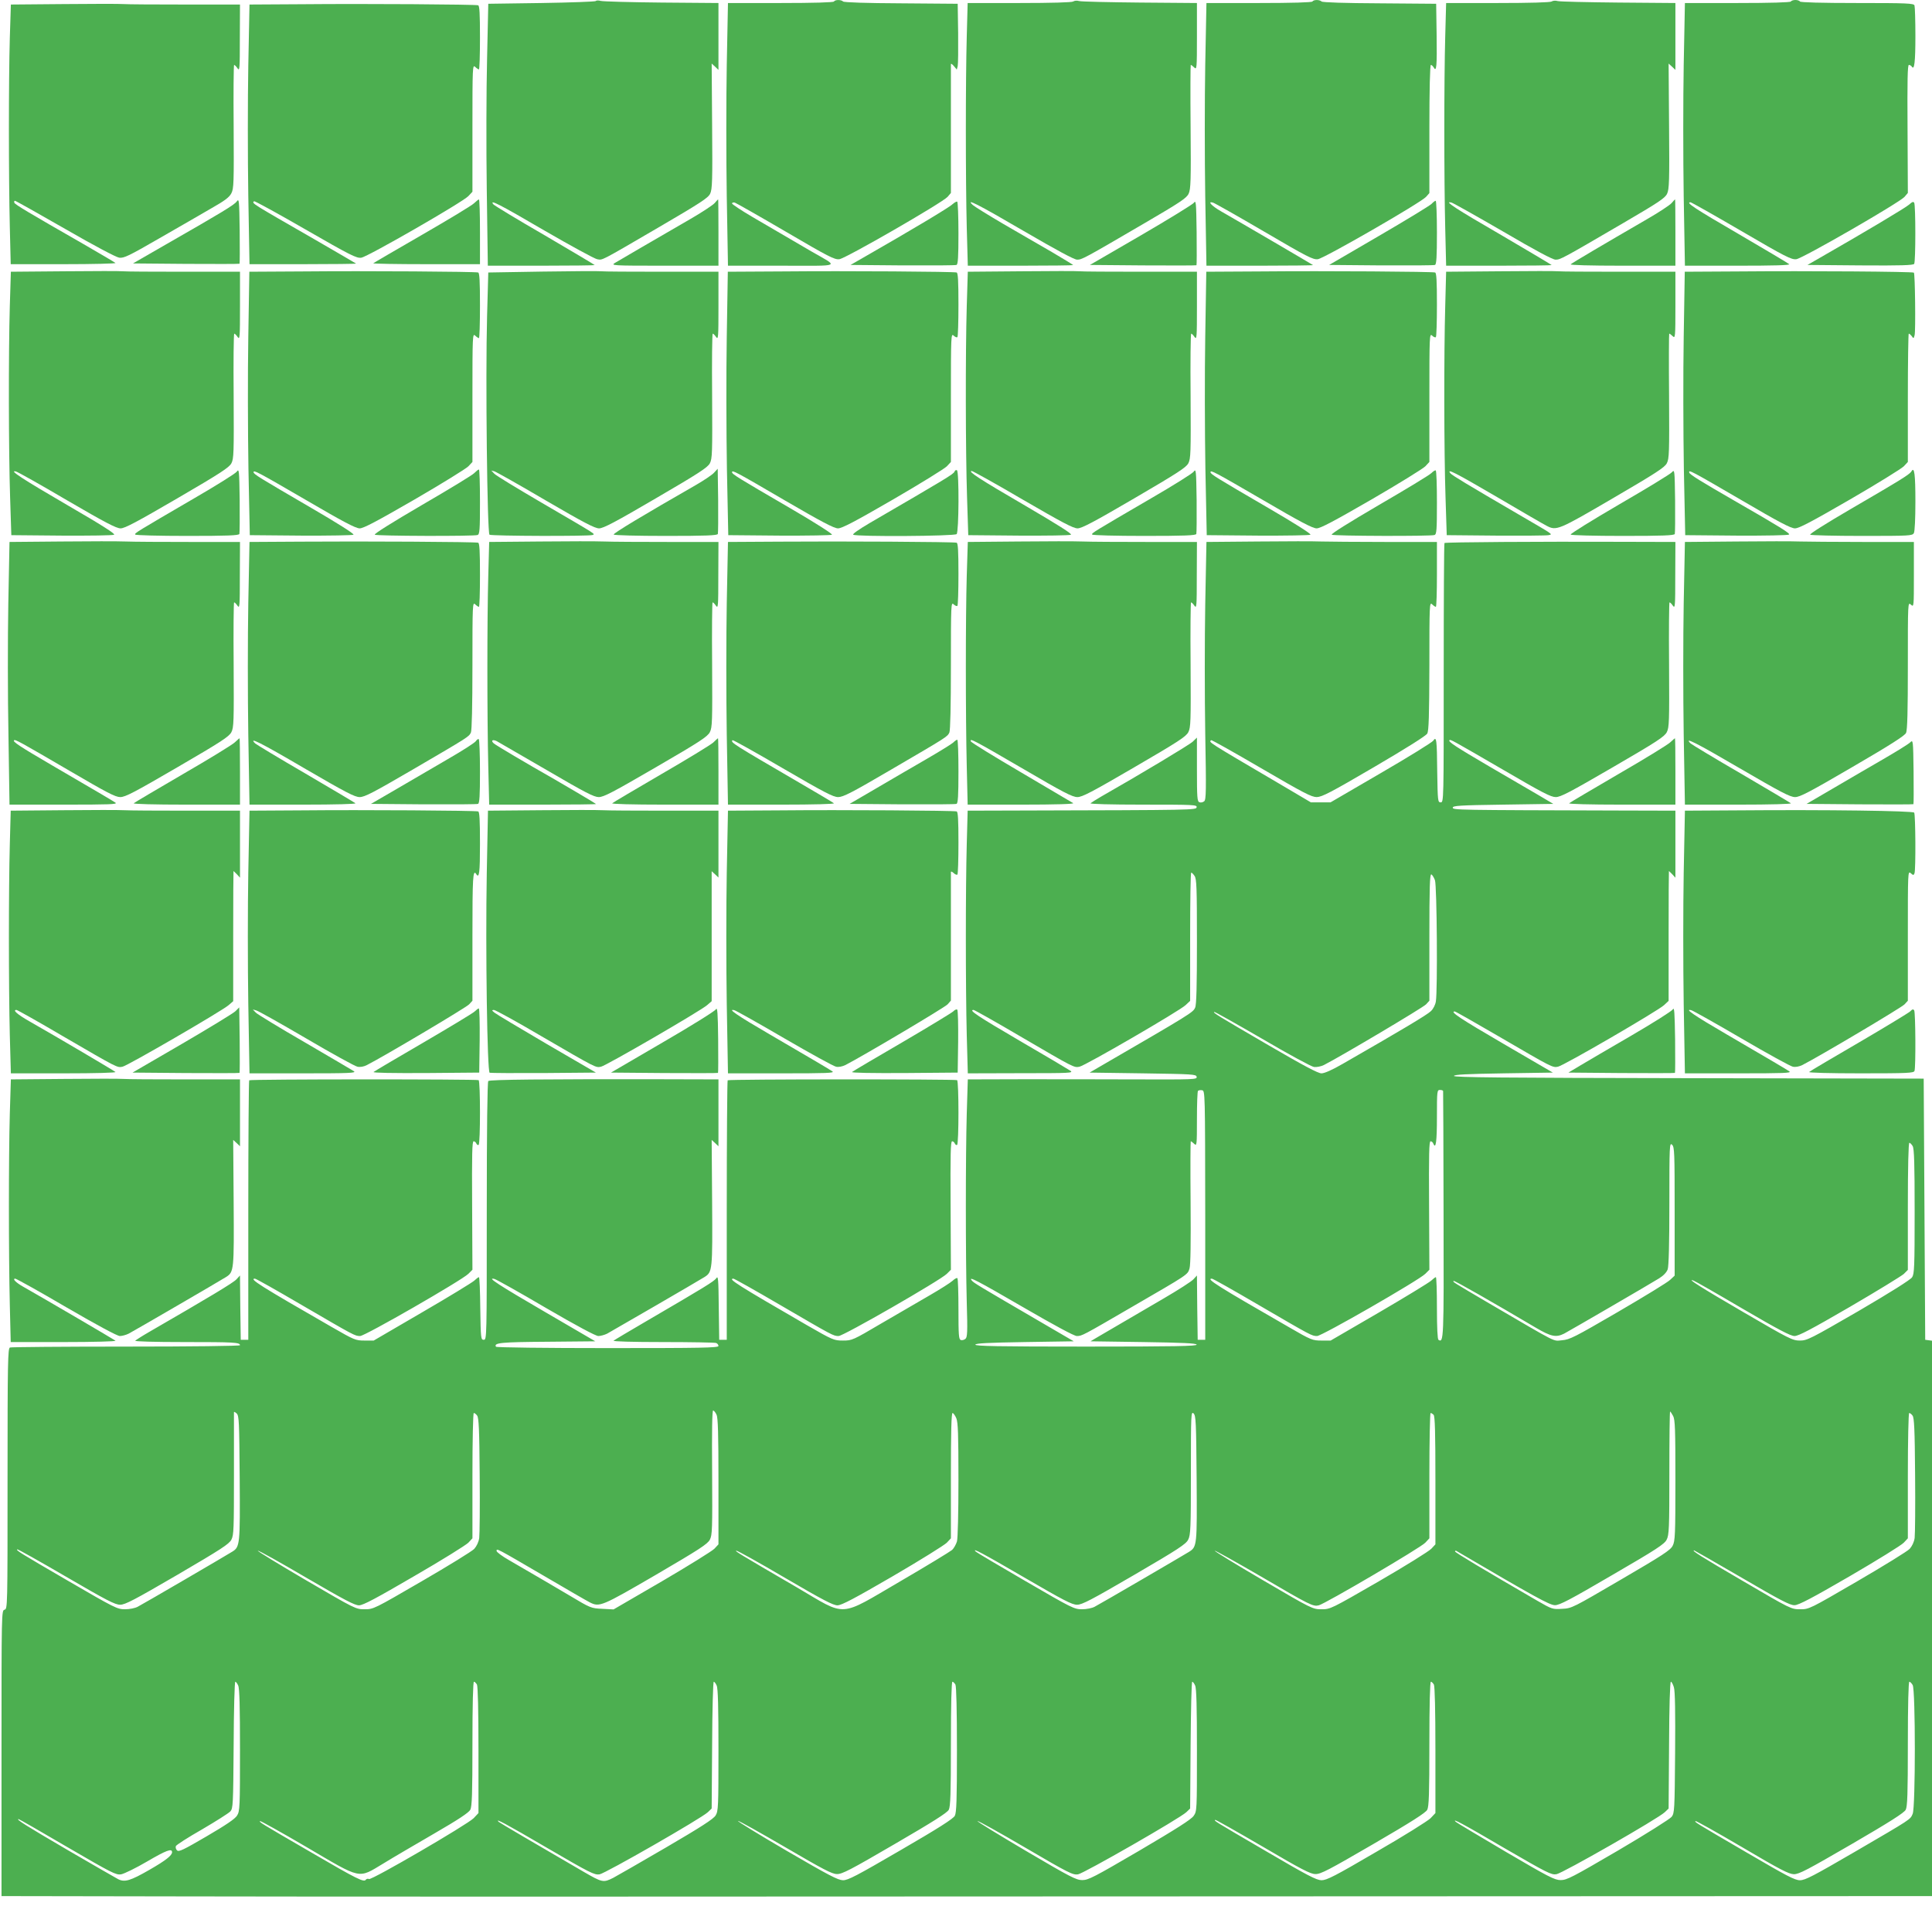 <?xml version="1.0" standalone="no"?>
<!DOCTYPE svg PUBLIC "-//W3C//DTD SVG 20010904//EN"
 "http://www.w3.org/TR/2001/REC-SVG-20010904/DTD/svg10.dtd">
<svg version="1.0" xmlns="http://www.w3.org/2000/svg"
 width="1280pt" height="1267pt" viewBox="0 0 1280 1267"
 preserveAspectRatio="xMidYMid meet">
<g transform="translate(0,1267) scale(0.1,-0.1)"
fill="#4caf50" stroke="none">
<path d="M3947 12663 c-5 -4 -167 -10 -360 -13 l-352 -5 -8 -365 c-5 -201 -6
-591 -2 -867 l7 -503 354 0 c195 0 354 2 354 4 0 2 -148 90 -329 196 -182 105
-335 198 -342 206 -30 37 38 2 336 -172 176 -102 334 -188 351 -191 38 -6 10
-21 406 210 279 163 330 196 343 224 14 29 16 87 13 448 l-3 414 23 -21 22
-21 0 221 0 222 -377 3 c-208 2 -389 7 -403 11 -14 4 -29 4 -33 -1z"/>
<path d="M5525 12660 c-4 -6 -133 -10 -354 -10 l-348 0 -8 -411 c-4 -225 -4
-617 0 -870 l8 -459 356 0 c407 0 381 -12 196 95 -103 60 -163 95 -392 229
-73 43 -133 83 -133 88 0 6 8 8 18 6 9 -3 161 -89 337 -192 285 -167 324 -187
356 -183 42 5 682 374 717 413 l22 26 0 421 c0 232 0 427 0 432 0 6 9 0 20
-13 l19 -23 6 23 c3 13 4 111 3 218 l-3 195 -375 3 c-229 1 -378 6 -384 12
-13 13 -53 13 -61 0z"/>
<path d="M7110 12660 c-9 -6 -144 -10 -357 -10 l-342 0 -6 -222 c-8 -290 -8
-945 0 -1265 l7 -253 349 0 c192 0 349 2 349 4 0 2 -64 41 -142 87 -79 45
-224 130 -323 187 -99 58 -189 114 -200 124 -53 49 36 4 337 -172 220 -128
335 -190 354 -190 32 0 42 5 451 244 231 135 275 164 288 193 14 29 16 85 13
443 -2 226 -1 410 1 410 3 0 13 -7 23 -17 17 -16 18 -9 18 205 l0 222 -377 3
c-208 2 -389 6 -403 10 -14 4 -32 3 -40 -3z"/>
<path d="M8695 12660 c-4 -6 -133 -10 -354 -10 l-348 0 -8 -411 c-4 -225 -4
-617 0 -870 l8 -459 355 0 c195 0 353 2 351 4 -4 4 -488 287 -609 356 -63 36
-93 69 -54 58 11 -3 163 -89 339 -192 285 -167 324 -187 356 -183 41 5 682
374 717 413 l22 25 0 425 c0 261 4 424 10 424 5 0 13 -8 19 -17 18 -33 22 7
19 217 l-3 205 -375 3 c-229 1 -378 6 -384 12 -13 13 -53 13 -61 0z"/>
<path d="M10280 12660 c-9 -6 -144 -10 -357 -10 l-342 0 -6 -222 c-8 -284 -8
-950 0 -1270 l6 -248 349 0 c193 0 350 2 350 4 0 2 -148 90 -329 196 -311 180
-390 232 -334 218 13 -4 166 -90 342 -192 215 -126 328 -186 347 -186 32 0 42
5 451 244 231 135 275 164 288 193 14 29 16 85 13 448 l-3 414 23 -21 22 -21
0 221 0 222 -377 3 c-208 2 -389 6 -403 10 -14 4 -32 3 -40 -3z"/>
<path d="M11865 12660 c-4 -6 -133 -10 -354 -10 l-348 0 -8 -411 c-4 -225 -4
-617 0 -870 l8 -459 350 0 c238 0 348 3 341 10 -6 6 -156 95 -334 199 -294
171 -355 211 -320 211 6 0 158 -86 338 -191 291 -170 331 -190 363 -186 42 5
682 374 717 413 l22 26 -2 424 c-2 323 0 424 9 424 6 0 15 -5 19 -11 17 -28
24 29 24 203 0 102 -3 193 -6 202 -5 14 -48 16 -379 16 -239 0 -376 4 -380 10
-3 6 -17 10 -30 10 -13 0 -27 -4 -30 -10z"/>
<path d="M423 12643 l-351 -3 -7 -223 c-8 -275 -8 -920 0 -1249 l6 -248 352 0
c193 0 347 4 342 8 -6 5 -102 62 -215 127 -365 209 -450 260 -455 272 -2 7 -1
13 4 13 5 0 154 -84 332 -186 194 -112 338 -188 359 -191 31 -4 64 12 265 128
127 73 282 162 345 199 90 51 119 73 133 100 16 32 17 68 15 443 -2 224 0 407
3 407 4 0 14 -10 22 -22 15 -21 16 -6 16 200 l1 222 -364 0 c-200 0 -383 1
-407 3 -24 2 -202 2 -396 0z"/>
<path d="M1999 12642 l-346 -2 -8 -406 c-4 -223 -4 -610 0 -860 l8 -454 355 0
c195 0 353 2 351 4 -2 2 -121 71 -264 154 -440 253 -426 244 -412 259 4 3 157
-81 341 -187 299 -172 339 -192 370 -187 44 7 673 369 709 408 l27 29 0 422
c0 407 1 421 18 405 10 -10 22 -17 25 -17 4 0 7 95 7 210 0 160 -3 212 -12
215 -18 6 -750 11 -1169 7z"/>
<path d="M1568 11335 c-17 -23 -98 -72 -470 -285 l-217 -125 351 -3 c193 -1
353 -1 355 1 2 2 2 101 1 219 -3 205 -4 215 -20 193z"/>
<path d="M3140 11323 c-14 -14 -168 -107 -343 -208 -175 -101 -321 -186 -324
-189 -4 -3 154 -6 350 -6 l357 0 0 215 c0 118 -3 214 -7 214 -5 -1 -19 -13
-33 -26z"/>
<path d="M4735 11325 c-11 -13 -85 -62 -165 -108 -239 -138 -463 -269 -495
-288 -29 -18 -24 -19 328 -19 l357 0 0 220 c0 121 -1 220 -2 219 -2 0 -12 -11
-23 -24z"/>
<path d="M7909 11326 c-9 -11 -168 -109 -352 -216 l-336 -195 351 -3 c193 -1
353 -1 355 1 2 2 2 101 1 219 -3 202 -4 214 -19 194z"/>
<path d="M11075 11325 c-11 -13 -85 -62 -165 -108 -290 -168 -495 -289 -504
-298 -6 -5 128 -9 342 -9 l352 0 0 220 c0 121 -1 220 -2 219 -2 0 -12 -11 -23
-24z"/>
<path d="M6309 11316 c-20 -20 -269 -169 -594 -355 l-80 -46 345 -3 c190 -1
351 0 357 3 10 3 13 54 13 209 0 113 -4 207 -8 210 -5 3 -19 -6 -33 -18z"/>
<path d="M9485 11320 c-10 -11 -166 -106 -348 -212 l-331 -193 345 -3 c189 -1
350 0 356 3 10 3 13 55 13 215 0 115 -4 210 -8 210 -5 0 -17 -9 -27 -20z"/>
<path d="M12650 11316 c-21 -20 -298 -185 -595 -355 l-80 -46 349 -3 c273 -2
351 1 358 10 10 17 10 389 0 405 -6 9 -14 6 -32 -11z"/>
<path d="M428 10873 l-356 -3 -7 -228 c-9 -309 -8 -963 2 -1267 l8 -250 333
-3 c183 -1 340 1 348 6 10 5 -82 64 -303 192 -299 174 -398 238 -348 227 11
-2 164 -88 339 -191 254 -148 327 -186 355 -186 28 0 108 43 376 199 285 166
343 204 358 232 16 31 17 67 15 447 -2 226 0 412 4 412 4 0 14 -10 22 -22 15
-21 16 -4 16 205 l0 227 -374 0 c-205 0 -386 1 -402 3 -16 2 -190 2 -386 0z"/>
<path d="M2004 10872 l-352 -2 -7 -433 c-4 -237 -3 -630 1 -872 l9 -440 339
-3 c187 -1 344 2 348 6 6 6 -114 81 -279 177 -345 201 -383 224 -383 237 0 16
20 6 352 -187 241 -141 325 -185 351 -185 25 0 112 46 363 191 181 105 341
204 357 220 l27 29 0 427 c0 412 1 426 18 410 10 -10 22 -17 25 -17 4 0 7 97
7 215 0 164 -3 217 -12 220 -18 6 -735 11 -1164 7z"/>
<path d="M3595 10871 l-360 -6 -8 -290 c-11 -406 1 -1437 16 -1447 14 -9 658
-11 682 -2 19 8 42 -7 -340 216 -159 93 -299 178 -310 190 l-20 21 20 -5 c11
-3 164 -89 339 -192 254 -148 327 -186 355 -186 28 0 108 42 376 199 285 166
343 204 358 232 16 31 17 67 15 447 -2 226 0 412 4 412 4 0 14 -10 22 -22 15
-21 16 -4 16 205 l0 227 -374 0 c-205 0 -386 1 -402 3 -16 2 -191 1 -389 -2z"/>
<path d="M5179 10872 l-357 -2 -7 -433 c-4 -237 -3 -630 1 -872 l9 -440 339
-3 c187 -1 344 2 348 6 5 5 -114 81 -279 177 -344 200 -383 224 -383 237 0 16
20 6 352 -188 242 -141 324 -184 350 -184 26 0 112 45 364 191 181 105 341
204 357 220 l27 29 0 427 c0 412 1 426 18 410 10 -10 22 -14 25 -10 4 3 7 100
7 215 0 158 -3 210 -12 213 -17 6 -720 11 -1159 7z"/>
<path d="M6768 10873 l-356 -3 -7 -228 c-9 -309 -8 -963 2 -1267 l8 -250 333
-3 c183 -1 340 1 347 6 10 5 -85 65 -302 192 -301 175 -384 229 -355 230 7 0
160 -85 339 -190 260 -151 334 -190 362 -190 28 0 109 43 376 199 286 167 343
204 358 232 16 31 17 67 15 447 -2 226 0 412 4 412 4 0 14 -10 22 -22 15 -21
16 -4 16 205 l0 227 -374 0 c-205 0 -386 1 -402 3 -16 2 -190 2 -386 0z"/>
<path d="M8349 10872 l-357 -2 -7 -433 c-4 -237 -3 -630 1 -872 l9 -440 339
-3 c187 -1 344 2 348 6 6 6 -114 81 -279 177 -345 201 -383 224 -383 237 0 16
20 6 352 -187 241 -141 325 -185 351 -185 25 0 112 46 363 191 181 105 341
204 357 220 l27 29 0 427 c0 412 1 426 18 410 10 -10 22 -14 25 -10 4 3 7 100
7 215 0 158 -3 210 -12 213 -17 6 -720 11 -1159 7z"/>
<path d="M9938 10873 l-357 -3 -6 -228 c-9 -317 -8 -969 2 -1267 l8 -250 325
-3 c179 -1 336 0 349 3 29 7 43 -3 -199 138 -345 201 -437 257 -450 271 -29
36 25 9 309 -157 163 -96 310 -181 328 -190 65 -34 77 -29 438 182 286 167
343 204 358 232 16 31 17 67 15 447 -2 226 -1 412 1 412 3 0 13 -7 23 -17 17
-16 18 -9 18 205 l0 222 -374 0 c-205 0 -386 1 -402 3 -16 2 -190 2 -386 0z"/>
<path d="M11519 10872 l-357 -2 -7 -433 c-4 -237 -3 -630 1 -872 l9 -440 339
-3 c190 -1 344 2 349 7 8 8 -61 51 -348 216 -241 139 -309 181 -313 194 -7 23
12 12 349 -184 246 -144 324 -185 351 -185 27 0 108 43 364 191 181 105 341
204 357 220 l27 29 0 425 c0 234 3 425 6 425 4 0 13 -8 20 -17 11 -17 13 -16
19 8 7 30 3 405 -5 413 -7 7 -700 12 -1161 8z"/>
<path d="M1568 9545 c-9 -12 -135 -91 -280 -175 -386 -225 -398 -232 -392
-241 3 -5 158 -9 345 -9 266 0 341 3 345 13 2 7 3 107 2 224 -3 201 -4 210
-20 188z"/>
<path d="M4730 9538 c-14 -15 -68 -51 -120 -81 -340 -195 -549 -320 -544 -328
3 -5 157 -9 345 -9 266 0 341 3 345 13 2 7 3 107 2 222 l-3 210 -25 -27z"/>
<path d="M7908 9545 c-9 -12 -135 -91 -280 -175 -386 -225 -398 -232 -392
-241 3 -5 158 -9 345 -9 266 0 341 3 345 13 2 7 3 107 2 224 -3 201 -4 210
-20 188z"/>
<path d="M3143 9537 c-11 -13 -168 -108 -347 -212 -200 -117 -320 -192 -313
-197 14 -9 658 -11 681 -2 14 5 16 34 16 220 0 118 -3 214 -7 214 -5 0 -18
-11 -30 -23z"/>
<path d="M6324 9546 c-7 -17 -52 -44 -561 -340 -75 -44 -117 -74 -110 -78 21
-14 671 -10 685 4 15 15 17 414 2 423 -6 3 -13 0 -16 -9z"/>
<path d="M9483 9536 c-11 -12 -168 -107 -347 -211 -200 -117 -320 -192 -313
-197 14 -9 658 -11 681 -2 14 5 16 34 16 214 0 115 -3 211 -8 214 -4 2 -17 -6
-29 -18z"/>
<path d="M11076 9541 c-11 -12 -167 -107 -348 -212 -180 -105 -325 -195 -322
-200 3 -5 158 -9 345 -9 266 0 341 3 345 13 2 7 3 106 2 221 -3 206 -3 208
-22 187z"/>
<path d="M12664 9548 c-12 -21 -78 -61 -401 -249 -168 -98 -277 -167 -270
-171 7 -4 161 -8 344 -8 318 0 333 1 343 19 6 12 10 97 10 208 0 182 -7 234
-26 201z"/>
<path d="M404 9083 l-341 -3 -8 -409 c-4 -225 -4 -617 1 -870 l7 -461 361 0
c303 0 357 2 341 13 -21 14 -83 51 -423 249 -212 124 -259 155 -249 164 7 8
41 -11 368 -202 248 -145 303 -174 336 -174 33 0 94 32 379 198 292 170 341
202 357 232 16 32 17 68 15 448 -2 226 0 412 3 412 4 0 14 -10 22 -22 15 -21
16 -6 16 200 l1 222 -333 0 c-184 0 -374 1 -423 3 -49 2 -242 2 -430 0z"/>
<path d="M1994 9082 l-341 -2 -8 -406 c-4 -223 -4 -615 0 -870 l8 -464 355 0
c215 0 352 4 347 9 -6 5 -154 93 -330 196 -176 102 -326 193 -334 200 -49 48
35 6 325 -164 275 -160 334 -191 367 -191 33 0 90 30 351 182 375 219 372 217
386 246 6 15 10 172 10 444 0 407 1 421 18 405 10 -10 22 -17 25 -17 4 0 7 95
7 210 0 160 -3 212 -12 215 -18 6 -768 10 -1174 7z"/>
<path d="M3578 9083 l-337 -3 -6 -223 c-8 -282 -8 -936 0 -1264 l6 -253 356 0
c196 0 354 2 352 4 -6 6 -194 117 -274 163 -185 105 -391 227 -404 239 -21 19
-7 28 21 14 12 -7 161 -93 330 -191 255 -149 313 -179 345 -179 33 0 95 33
379 198 293 170 341 202 357 232 16 32 17 69 15 448 -2 226 0 412 3 412 4 0
14 -10 22 -22 15 -21 16 -6 16 200 l1 222 -333 0 c-184 0 -374 1 -423 3 -49 2
-241 2 -426 0z"/>
<path d="M5164 9082 l-341 -2 -8 -406 c-4 -223 -4 -615 0 -870 l8 -464 355 0
c215 0 352 4 347 9 -6 5 -104 64 -220 131 -453 264 -466 272 -452 287 3 3 153
-81 333 -186 275 -160 334 -191 367 -191 33 0 90 29 351 182 375 219 372 217
386 246 6 15 10 172 10 444 0 408 1 421 18 405 10 -10 22 -14 25 -10 4 3 7 98
7 210 0 154 -3 205 -12 208 -18 6 -768 10 -1174 7z"/>
<path d="M6748 9083 l-336 -3 -7 -223 c-8 -275 -8 -927 0 -1264 l6 -253 357 0
c227 0 352 4 342 10 -8 5 -163 96 -344 203 -181 106 -332 199 -334 206 -8 23
13 12 350 -184 263 -154 323 -185 356 -185 32 0 95 33 378 198 292 170 341
202 357 232 16 32 17 68 15 448 -2 226 0 412 3 412 4 0 14 -10 22 -22 15 -21
16 -6 16 200 l1 222 -333 0 c-184 0 -374 1 -423 3 -49 2 -240 2 -426 0z"/>
<path d="M8334 9083 l-341 -3 -8 -414 c-4 -228 -4 -612 0 -853 7 -384 6 -440
-7 -451 -9 -7 -23 -10 -32 -6 -14 5 -16 31 -16 217 l0 211 -28 -27 c-22 -21
-354 -220 -607 -364 -33 -19 -64 -39 -70 -44 -5 -5 129 -9 349 -9 335 0 357
-1 354 -17 -4 -19 -4 -19 -1170 -22 l-347 -1 -6 -222 c-8 -290 -8 -945 0
-1265 l7 -253 351 1 c326 0 350 1 329 16 -13 9 -163 98 -335 198 -282 165
-342 205 -307 205 6 0 145 -78 308 -174 364 -213 358 -209 394 -202 38 7 665
371 703 408 l30 28 0 425 c0 234 3 425 7 425 4 0 14 -10 22 -22 14 -19 16 -78
16 -435 0 -291 -3 -420 -12 -438 -15 -32 -20 -36 -646 -399 l-53 -31 353 -5
c331 -5 353 -6 356 -23 4 -18 -15 -18 -405 -17 -224 1 -566 1 -760 1 l-351 -1
-7 -227 c-8 -285 -8 -943 0 -1249 6 -201 4 -232 -9 -243 -9 -7 -23 -11 -31 -7
-13 4 -15 36 -15 204 0 109 -3 202 -7 205 -4 4 -18 -4 -32 -17 -14 -13 -82
-56 -151 -96 -69 -40 -213 -124 -320 -186 -190 -112 -195 -114 -255 -114 -60
0 -67 3 -241 103 -456 264 -525 307 -485 307 6 0 145 -78 309 -174 352 -205
353 -206 388 -206 32 0 672 368 717 412 l27 27 -2 425 c-2 341 0 426 10 426 7
0 15 -7 18 -15 4 -8 10 -12 15 -9 12 7 12 421 0 429 -13 7 -1512 7 -1520 -1
-3 -3 -6 -391 -6 -862 l0 -857 -25 0 -25 0 -3 214 c-2 194 -4 213 -17 193 -16
-21 -76 -58 -460 -282 -115 -67 -214 -126 -220 -131 -5 -5 123 -9 327 -9 185
0 343 -3 352 -6 9 -3 16 -12 16 -20 0 -12 -115 -14 -734 -14 -409 0 -737 4
-740 9 -16 26 32 31 339 33 l319 3 -331 193 c-309 180 -393 234 -337 220 12
-3 166 -89 341 -192 201 -117 330 -186 347 -186 15 0 41 7 59 16 31 17 601
347 645 375 52 33 53 46 50 494 l-3 414 23 -21 22 -21 0 221 0 222 -382 1
c-784 1 -1133 -2 -1143 -12 -6 -7 -10 -308 -10 -862 0 -845 0 -852 -20 -852
-19 0 -20 8 -23 208 -1 114 -5 207 -9 207 -4 0 -18 -11 -32 -24 -15 -13 -170
-108 -346 -210 l-319 -186 -62 0 c-58 0 -67 4 -215 89 -477 274 -551 321 -510
321 7 0 145 -78 309 -174 352 -205 353 -206 388 -206 32 0 672 368 717 412
l27 27 -2 425 c-2 341 0 426 10 426 7 0 15 -7 18 -15 4 -8 10 -12 15 -9 12 7
12 421 0 429 -13 7 -1512 7 -1520 -1 -3 -3 -6 -391 -6 -862 l0 -857 -25 0 -25
0 -3 213 -2 213 -23 -25 c-19 -22 -179 -118 -577 -348 -47 -27 -89 -54 -94
-59 -6 -5 121 -9 326 -9 327 0 368 -2 368 -21 0 -5 -318 -9 -754 -9 -415 0
-761 -3 -770 -6 -14 -6 -16 -91 -16 -869 0 -854 0 -863 -20 -868 -20 -5 -20
-14 -20 -951 l0 -946 1203 -2 c661 -2 3539 -2 6395 0 l5192 2 0 1839 0 1840
-22 3 -23 3 -5 865 -5 865 -1558 3 c-1240 2 -1558 5 -1554 15 3 9 82 13 329
17 l326 5 -326 190 c-287 167 -359 215 -324 215 5 0 137 -75 293 -166 355
-207 355 -207 391 -200 38 7 664 371 703 408 l30 28 0 430 c0 237 1 430 2 430
1 0 11 -10 23 -22 l20 -22 0 222 0 222 -377 1 c-1071 3 -1098 3 -1098 19 0 13
46 16 333 20 l333 5 -98 58 c-54 31 -201 117 -326 190 -225 132 -274 164 -264
174 7 6 11 4 359 -198 255 -149 313 -179 345 -179 33 0 95 33 379 198 293 170
341 202 357 232 16 32 17 69 15 448 -2 226 0 412 3 412 4 0 14 -10 22 -22 15
-21 16 -6 16 200 l1 222 -367 1 c-525 2 -1157 -2 -1163 -8 -3 -2 -5 -390 -5
-861 0 -850 0 -857 -20 -857 -19 0 -20 8 -23 200 -2 220 -5 240 -27 208 -8
-11 -164 -108 -347 -214 l-333 -194 -65 0 -65 0 -210 124 c-487 286 -466 273
-451 288 3 3 152 -81 332 -186 283 -165 333 -191 368 -191 35 1 93 31 380 199
215 126 344 207 352 222 10 19 13 115 14 448 0 410 1 424 18 408 10 -10 22
-17 25 -17 4 0 7 97 7 215 l0 215 -342 0 c-189 0 -379 2 -423 3 -44 2 -234 2
-421 0z m1173 -2244 c13 -37 18 -730 6 -802 -3 -22 -17 -50 -33 -65 -24 -24
-197 -127 -584 -349 -71 -41 -121 -63 -141 -63 -23 0 -120 52 -347 184 -349
203 -371 217 -364 223 2 3 145 -78 318 -178 172 -101 327 -185 344 -187 17 -2
47 4 65 13 112 57 658 381 677 402 l22 24 0 420 c0 332 3 420 13 417 6 -3 17
-20 24 -39z m-1522 -2219 l0 -825 -25 0 -25 0 -3 213 -2 213 -23 -25 c-12 -14
-101 -71 -197 -127 -267 -156 -411 -240 -450 -263 l-35 -21 349 -5 c267 -4
350 -8 354 -17 3 -10 -148 -13 -733 -13 -585 0 -736 3 -733 13 4 9 82 13 328
17 l324 5 -264 154 c-367 214 -399 233 -411 248 -29 34 36 0 341 -177 205
-119 337 -190 354 -190 34 0 36 1 366 193 376 218 368 212 381 255 7 25 9 172
7 440 -2 221 -1 402 1 402 3 0 13 -7 23 -17 17 -16 18 -10 18 164 0 99 3 183
7 187 4 4 16 6 27 4 20 -3 20 -12 21 -828z m1576 823 c1 -5 2 -374 3 -821 2
-830 1 -849 -34 -827 -6 4 -10 79 -10 211 0 112 -3 204 -7 204 -4 0 -18 -11
-32 -24 -15 -13 -170 -108 -345 -210 l-320 -186 -61 0 c-59 0 -68 3 -216 89
-477 274 -551 321 -510 321 7 0 145 -78 309 -174 352 -205 353 -206 388 -206
32 0 672 368 717 412 l27 27 -2 425 c-2 341 0 426 10 426 7 0 15 -7 18 -15 17
-42 24 14 24 176 0 172 1 179 20 179 11 0 20 -3 21 -7z m1534 -798 l0 -425
-30 -28 c-16 -16 -172 -111 -345 -212 -289 -168 -320 -184 -371 -188 -63 -5
-15 -29 -479 242 -253 149 -246 144 -239 151 4 4 255 -139 546 -311 99 -58
132 -65 186 -38 43 23 570 329 629 366 29 18 50 40 57 60 7 20 11 172 11 437
0 386 1 404 18 388 16 -16 17 -51 17 -442z m1577 433 c10 -18 13 -117 13 -433
0 -368 -2 -414 -17 -436 -10 -16 -147 -102 -354 -223 -320 -185 -341 -196
-389 -196 -49 0 -69 10 -371 186 -282 164 -386 230 -334 211 8 -2 155 -86 325
-186 238 -139 318 -181 344 -181 27 0 110 44 365 192 182 106 343 205 359 219
l27 27 0 421 c0 264 4 421 10 421 5 0 15 -10 22 -22z m-7925 -1779 c10 -18 13
-130 13 -441 l0 -418 -27 -29 c-16 -16 -172 -113 -348 -216 l-320 -186 -75 4
c-73 3 -78 5 -215 87 -132 78 -202 119 -402 235 -46 26 -83 54 -83 61 0 19 -6
22 321 -169 145 -85 278 -162 296 -171 65 -33 77 -28 438 182 289 169 343 204
358 233 16 31 17 68 15 447 -2 271 0 411 7 409 6 -2 16 -14 22 -28z m-3159
-420 c3 -442 2 -456 -50 -488 -48 -30 -595 -349 -625 -364 -18 -10 -55 -17
-85 -17 -51 0 -67 8 -373 186 -327 190 -349 204 -341 211 2 3 148 -79 323
-181 268 -156 325 -186 359 -186 33 0 94 32 379 198 289 169 343 204 358 233
16 31 17 71 17 434 0 220 0 404 0 410 0 5 8 1 18 -8 16 -16 17 -53 20 -428z
m6340 -2 c3 -446 3 -453 -51 -487 -47 -29 -594 -348 -624 -363 -18 -10 -55
-17 -85 -17 -51 0 -67 8 -373 186 -176 102 -324 190 -329 195 -34 32 48 -12
321 -171 260 -151 315 -180 349 -180 33 0 94 32 379 198 290 169 343 204 357
233 16 31 18 73 18 444 0 390 1 408 18 392 15 -16 17 -53 20 -430z m3157 413
c13 -25 15 -90 15 -427 0 -359 -2 -401 -18 -432 -14 -29 -66 -63 -342 -224
-320 -187 -326 -191 -390 -194 -64 -4 -67 -3 -166 54 -350 203 -544 319 -544
326 0 4 3 6 8 4 518 -304 619 -360 654 -360 31 0 101 37 380 200 293 170 346
205 360 234 16 31 18 73 18 442 0 224 2 407 5 407 2 0 11 -13 20 -30z m-7924
3 c11 -13 15 -92 17 -392 2 -207 0 -395 -3 -419 -4 -27 -17 -54 -33 -72 -15
-16 -171 -112 -347 -214 -317 -184 -320 -186 -379 -186 -59 0 -61 1 -388 192
-181 106 -325 194 -320 196 6 2 151 -79 323 -180 256 -149 319 -182 348 -182
28 1 114 47 366 194 182 105 342 205 358 221 l27 29 0 415 c0 231 4 415 9 415
5 0 15 -7 22 -17z m3175 -18 c11 -28 14 -104 14 -407 0 -216 -4 -388 -10 -409
-6 -19 -20 -45 -32 -56 -13 -11 -167 -105 -342 -207 -415 -242 -351 -238 -685
-42 -397 231 -412 241 -403 244 6 2 151 -79 323 -180 255 -149 319 -182 348
-182 28 1 113 46 366 193 182 106 342 206 358 222 l27 29 0 415 c0 283 3 415
11 415 5 0 17 -16 25 -35z m3162 23 c9 -9 12 -119 12 -435 l0 -423 -27 -29
c-16 -17 -172 -114 -348 -216 -317 -183 -321 -185 -379 -185 -59 0 -62 1 -388
192 -181 106 -325 194 -320 196 5 1 141 -75 303 -169 331 -194 349 -202 386
-193 44 11 676 382 706 415 l27 29 0 415 c0 228 4 415 8 415 4 0 13 -5 20 -12z
m3173 -5 c11 -13 15 -92 17 -392 2 -207 0 -395 -3 -419 -4 -27 -17 -54 -33
-72 -15 -16 -171 -112 -346 -214 -318 -185 -320 -186 -379 -186 -60 0 -62 1
-378 186 -279 163 -345 204 -325 204 2 0 145 -82 317 -182 255 -149 319 -182
348 -181 27 0 116 47 366 192 182 106 342 205 358 222 l27 29 0 415 c0 231 4
415 9 415 5 0 15 -7 22 -17z m-11093 -1788 c9 -18 12 -144 12 -428 0 -376 -1
-404 -19 -433 -13 -22 -72 -62 -202 -138 -154 -90 -185 -105 -196 -93 -8 7
-11 20 -8 28 3 8 81 58 174 111 92 54 176 107 187 119 18 20 19 42 22 440 1
230 6 419 11 419 4 0 13 -11 19 -25z m1582 6 c6 -13 10 -168 10 -435 l0 -416
-32 -34 c-43 -43 -673 -410 -693 -403 -8 4 -17 1 -21 -4 -12 -20 -58 3 -358
178 -352 204 -349 203 -343 210 3 2 142 -75 309 -173 368 -216 338 -210 508
-108 63 39 216 128 338 199 159 92 228 138 238 157 11 22 14 104 14 438 0 257
4 410 10 410 5 0 14 -9 20 -19z m1588 -6 c9 -18 12 -144 12 -428 0 -376 -1
-404 -19 -433 -14 -23 -96 -76 -327 -211 -170 -99 -328 -190 -351 -202 -66
-33 -72 -32 -198 41 -324 188 -552 322 -560 329 -32 30 45 -11 320 -172 285
-166 313 -180 347 -175 40 7 675 371 718 412 l25 24 3 420 c1 231 6 420 11
420 4 0 13 -11 19 -25z m1582 6 c6 -13 10 -167 10 -431 0 -335 -3 -416 -14
-438 -11 -20 -108 -82 -358 -227 -294 -171 -349 -200 -383 -200 -34 1 -93 32
-373 195 -183 107 -328 196 -323 198 6 2 146 -77 313 -174 252 -147 310 -178
343 -178 34 -1 88 27 383 199 251 146 348 207 358 227 11 22 14 104 14 438 0
257 4 410 10 410 5 0 14 -9 20 -19z m1588 -6 c9 -18 12 -144 12 -429 0 -402 0
-403 -22 -435 -17 -24 -115 -86 -358 -229 -303 -177 -339 -196 -380 -196 -40
0 -80 21 -374 194 -181 107 -325 195 -320 197 6 2 149 -78 320 -178 285 -167
312 -180 346 -175 40 7 675 371 718 412 l25 24 3 420 c2 231 6 420 11 420 4 0
13 -11 19 -25z m1582 6 c6 -13 10 -168 10 -435 l0 -416 -32 -34 c-18 -18 -179
-119 -358 -222 -277 -162 -330 -189 -365 -189 -34 1 -92 31 -370 194 -353 206
-341 199 -334 206 3 2 144 -78 314 -177 259 -152 317 -182 350 -182 35 -1 88
27 384 199 251 146 347 207 357 227 11 22 14 105 14 438 0 257 4 410 10 410 5
0 14 -9 20 -19z m1590 -18 c8 -26 10 -167 8 -435 -3 -379 -4 -398 -23 -423
-11 -14 -171 -115 -355 -223 -303 -177 -339 -196 -380 -196 -40 0 -80 21 -365
188 -176 104 -324 192 -329 197 -33 30 45 -11 319 -172 285 -165 313 -180 347
-174 40 6 675 369 718 411 l25 24 3 420 c1 250 6 420 12 420 5 0 14 -17 20
-37z m1582 15 c19 -33 19 -810 0 -853 -17 -39 -3 -30 -382 -251 -277 -161
-330 -189 -365 -189 -34 0 -88 29 -345 179 -358 209 -353 206 -347 213 3 3
142 -75 309 -173 254 -150 309 -178 343 -179 35 0 89 29 384 200 251 146 347
207 357 227 11 22 14 105 14 438 0 257 4 410 10 410 5 0 15 -10 22 -22z
m-12225 -1074 c294 -171 321 -185 355 -180 21 4 99 42 174 86 125 73 164 88
164 61 0 -22 -42 -55 -150 -117 -125 -72 -164 -84 -207 -62 -15 8 -165 94
-333 192 -279 163 -347 206 -327 206 4 0 150 -84 324 -186z"/>
<path d="M11504 9083 l-341 -3 -8 -406 c-4 -223 -4 -615 0 -870 l8 -464 355 0
c214 0 352 4 347 9 -6 5 -154 93 -330 196 -176 102 -326 193 -334 200 -49 48
36 5 325 -164 273 -159 334 -191 367 -191 32 0 95 33 381 200 251 146 346 207
354 225 9 19 12 148 12 447 0 420 0 421 20 403 20 -18 20 -17 20 198 l0 217
-337 0 c-186 0 -374 2 -418 3 -44 2 -234 2 -421 0z"/>
<path d="M1555 7752 c-17 -16 -172 -111 -345 -211 -173 -101 -319 -187 -324
-192 -6 -5 135 -9 347 -9 l357 0 0 220 c0 121 -1 220 -3 220 -1 0 -16 -13 -32
-28z"/>
<path d="M3153 7761 c-6 -10 -85 -61 -175 -113 -90 -52 -243 -142 -341 -199
l-179 -104 348 -3 c192 -1 355 0 361 3 10 3 13 55 13 214 0 115 -4 212 -8 215
-4 2 -13 -3 -19 -13z"/>
<path d="M4725 7751 c-17 -15 -172 -110 -345 -210 -173 -101 -319 -187 -324
-192 -6 -5 131 -9 347 -9 l357 0 0 220 c0 121 -1 220 -3 220 -1 0 -16 -13 -32
-29z"/>
<path d="M11065 7752 c-17 -16 -172 -111 -345 -211 -173 -101 -319 -187 -324
-192 -6 -5 135 -9 347 -9 l357 0 0 220 c0 121 -1 220 -3 220 -1 0 -16 -13 -32
-28z"/>
<path d="M6315 7751 c-11 -10 -92 -60 -180 -111 -88 -51 -238 -138 -333 -194
l-173 -101 348 -3 c191 -1 354 0 360 3 10 3 13 55 13 215 0 115 -3 210 -8 210
-4 0 -16 -8 -27 -19z"/>
<path d="M12655 7752 c-11 -11 -92 -61 -180 -112 -88 -51 -238 -138 -333 -194
l-173 -101 352 -3 c194 -1 354 -1 356 1 2 2 2 99 1 216 -3 211 -3 212 -23 193z"/>
<path d="M418 7303 l-347 -3 -6 -223 c-8 -289 -8 -944 0 -1264 l7 -253 351 0
c212 0 347 4 342 9 -10 9 -388 232 -569 335 -81 46 -115 76 -87 76 6 0 145
-78 308 -174 368 -214 359 -209 395 -202 34 7 660 370 703 408 l30 26 0 431
c0 237 1 431 2 431 1 0 11 -10 23 -22 l20 -22 0 222 0 222 -354 0 c-194 0
-380 1 -412 3 -32 2 -215 2 -406 0z"/>
<path d="M1994 7302 l-341 -2 -8 -411 c-4 -225 -4 -617 0 -870 l8 -459 356 0
c303 0 353 2 336 14 -11 7 -157 93 -325 191 -168 97 -314 186 -325 197 l-20
21 22 -6 c12 -2 161 -86 332 -186 170 -100 323 -184 339 -187 18 -4 42 0 63
11 112 57 658 381 677 402 l22 24 0 425 c0 392 3 449 25 414 20 -32 25 8 25
200 0 160 -3 212 -12 215 -18 6 -764 11 -1174 7z"/>
<path d="M3584 7303 l-351 -3 -8 -415 c-9 -508 3 -1315 19 -1321 6 -2 167 -3
358 -2 l346 3 -325 189 c-179 105 -335 198 -347 208 -18 15 -19 17 -4 18 10 0
152 -78 315 -174 368 -214 359 -209 395 -202 34 7 660 370 703 408 l30 26 0
431 0 430 23 -21 22 -21 0 221 0 222 -354 0 c-194 0 -380 1 -412 3 -32 2 -217
2 -410 0z"/>
<path d="M5164 7302 l-341 -2 -8 -411 c-4 -225 -4 -617 0 -870 l8 -459 356 0
c299 0 352 2 336 13 -25 17 -129 78 -417 246 -215 125 -283 172 -232 159 11
-3 161 -87 332 -187 172 -100 325 -184 341 -187 17 -4 41 1 62 11 113 58 658
381 677 402 l22 25 0 421 c0 232 0 426 0 431 0 5 8 2 18 -7 10 -10 22 -14 25
-10 4 3 7 98 7 210 0 154 -3 205 -12 208 -18 6 -764 11 -1174 7z"/>
<path d="M11504 7302 l-341 -2 -8 -411 c-4 -225 -4 -617 0 -870 l8 -459 356 0
c299 0 352 2 336 13 -25 17 -129 78 -417 246 -215 125 -283 172 -232 159 11
-3 161 -87 332 -187 171 -100 324 -184 340 -187 18 -4 42 1 63 11 112 57 658
381 677 402 l22 24 0 431 c0 421 0 431 19 414 17 -15 19 -15 25 -1 9 23 7 388
-2 402 -8 12 -576 20 -1178 15z"/>
<path d="M1559 5971 c-15 -14 -174 -111 -354 -216 l-327 -190 352 -3 c194 -1
355 -1 357 1 2 2 2 101 1 219 l-3 215 -26 -26z"/>
<path d="M4743 5984 c-7 -12 -166 -111 -354 -220 l-341 -199 352 -3 c194 -1
355 -1 357 1 2 2 2 103 1 223 -2 177 -5 215 -15 198z"/>
<path d="M11083 5984 c-7 -12 -131 -90 -275 -174 -145 -84 -298 -174 -340
-199 l-77 -46 351 -3 c193 -1 353 -1 355 1 2 2 2 103 1 223 -3 179 -5 215 -15
198z"/>
<path d="M3145 5970 c-11 -11 -164 -103 -340 -206 -176 -102 -324 -190 -330
-195 -6 -6 127 -8 345 -7 l355 3 3 213 c1 116 -1 212 -6 212 -4 0 -16 -9 -27
-20z"/>
<path d="M6315 5970 c-11 -10 -164 -103 -340 -206 -176 -102 -324 -190 -330
-195 -5 -6 132 -8 345 -7 l355 3 3 204 c1 113 -1 208 -6 213 -4 4 -17 -1 -27
-12z"/>
<path d="M12655 5970 c-11 -10 -164 -103 -340 -206 -176 -102 -324 -190 -329
-195 -6 -5 136 -9 341 -9 311 0 352 2 357 16 9 23 7 387 -2 401 -6 10 -13 8
-27 -7z"/>
<path d="M423 5523 l-351 -3 -7 -228 c-8 -282 -8 -935 0 -1264 l6 -248 352 0
c195 0 347 4 342 9 -8 7 -462 273 -612 358 -48 27 -73 53 -52 53 7 0 160 -85
339 -190 205 -119 337 -190 354 -190 15 0 41 7 59 16 31 16 599 346 645 375
52 33 53 46 50 494 l-3 414 23 -21 22 -21 0 221 0 222 -364 0 c-200 0 -383 1
-407 3 -24 2 -202 2 -396 0z"/>
</g>
</svg>
